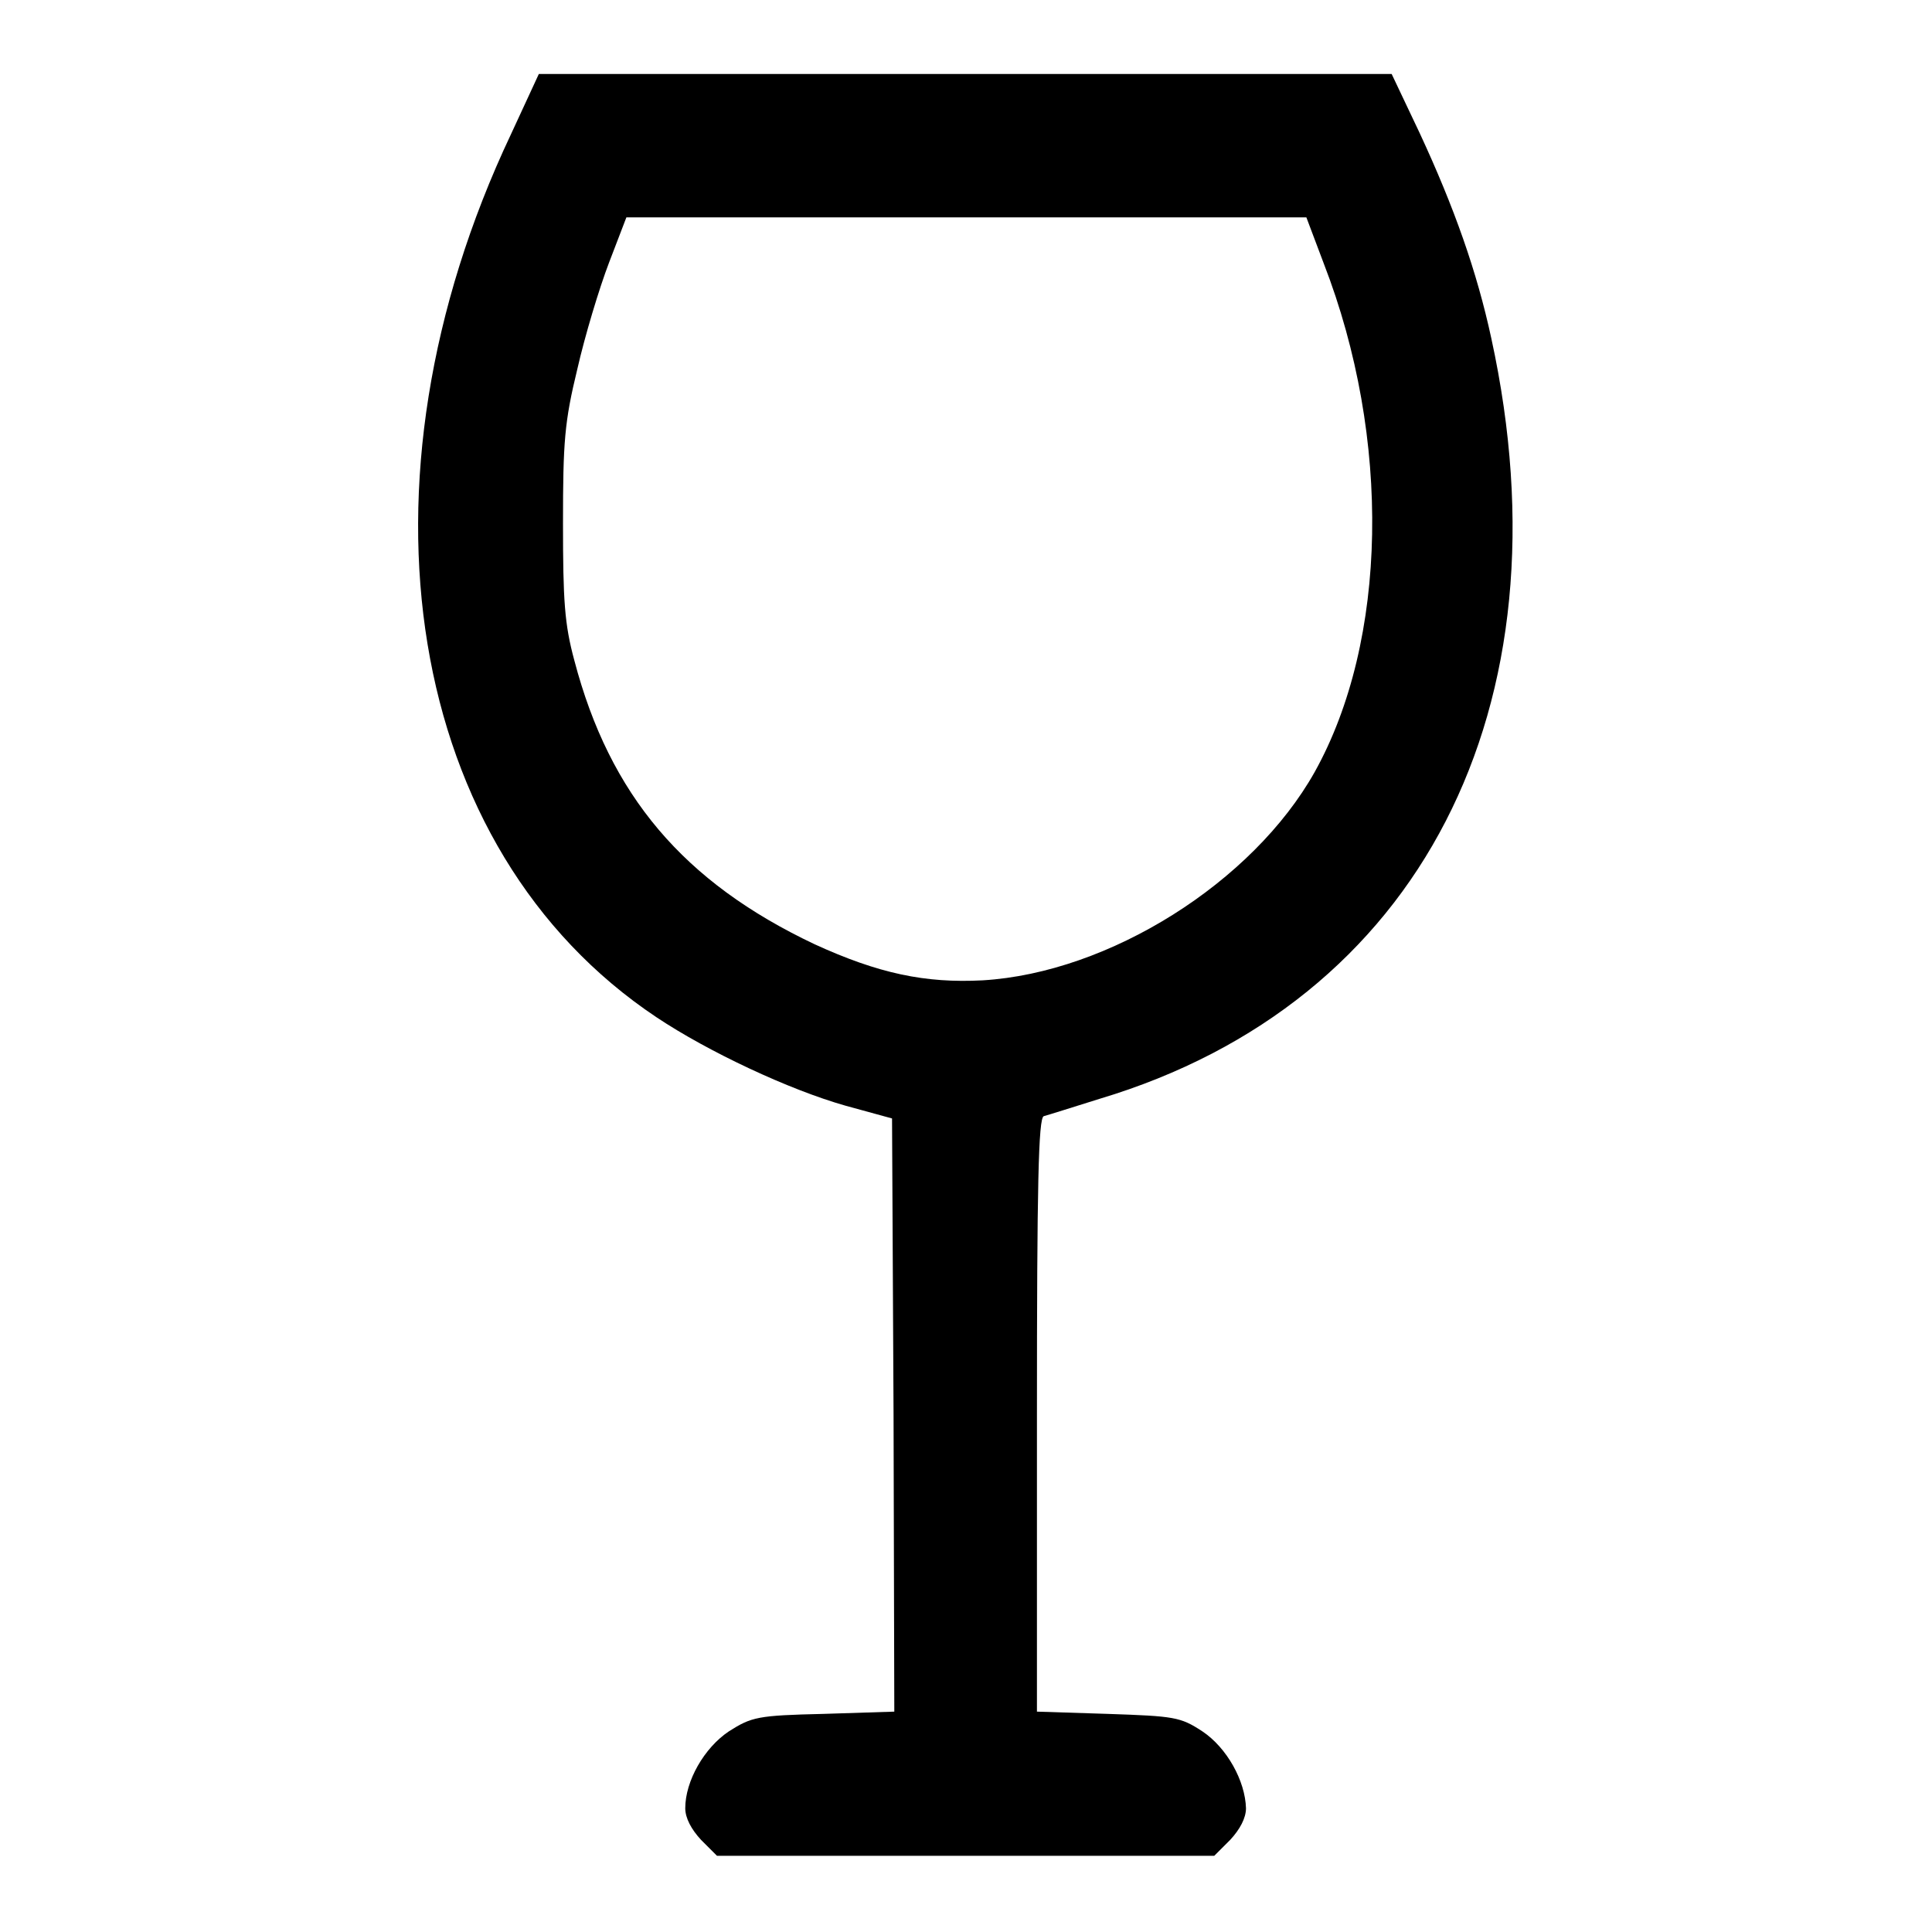 <?xml version="1.0" encoding="utf-8"?>
<!-- Svg Vector Icons : http://www.onlinewebfonts.com/icon -->
<!DOCTYPE svg PUBLIC "-//W3C//DTD SVG 1.1//EN" "http://www.w3.org/Graphics/SVG/1.1/DTD/svg11.dtd">
<svg version="1.1" xmlns="http://www.w3.org/2000/svg" xmlns:xlink="http://www.w3.org/1999/xlink" x="0px" y="0px" viewBox="0 0 256 256" enable-background="new 0 0 256 256" xml:space="preserve">
<g><g><g><path fill="#000000" d="M67.7,17.8c-21.9,46.3-14,94.8,19.3,117c6.9,4.6,17.6,9.6,25,11.7l6.2,1.7l0.2,39.3l0.1,39.3l-9.4,0.3c-8.7,0.2-9.5,0.4-12.5,2.3c-3.3,2.2-5.8,6.6-5.8,10.2c0,1.3,0.8,2.8,2.1,4.2l2.1,2.1H128h32.9l2.1-2.1c1.3-1.4,2.1-2.9,2.1-4.2c-0.1-3.6-2.5-8-5.8-10.2c-2.9-1.9-3.7-2-12.5-2.3l-9.4-0.3v-39.3c0-30.8,0.2-39.3,0.9-39.6c0.4-0.1,3.9-1.2,7.4-2.3c42.4-12.7,62.6-51.8,51.9-100.8c-1.9-8.8-4.9-17.3-9.5-27.2l-3.7-7.8H128H71.4L67.7,17.8z M175.4,34.9c9,23.2,8.5,50-1.2,67.4c-8.2,14.6-27.2,26.6-44,27.6c-7.6,0.4-13.8-0.9-22.3-4.8c-17.3-8.2-27.1-19.7-31.8-37.6c-1.3-4.8-1.5-7.9-1.5-18.2c0-10.8,0.2-13.4,1.9-20.4c1-4.4,2.9-10.7,4.2-14.1l2.3-6H128h45.1L175.4,34.9z"/></g></g></g>
</svg>